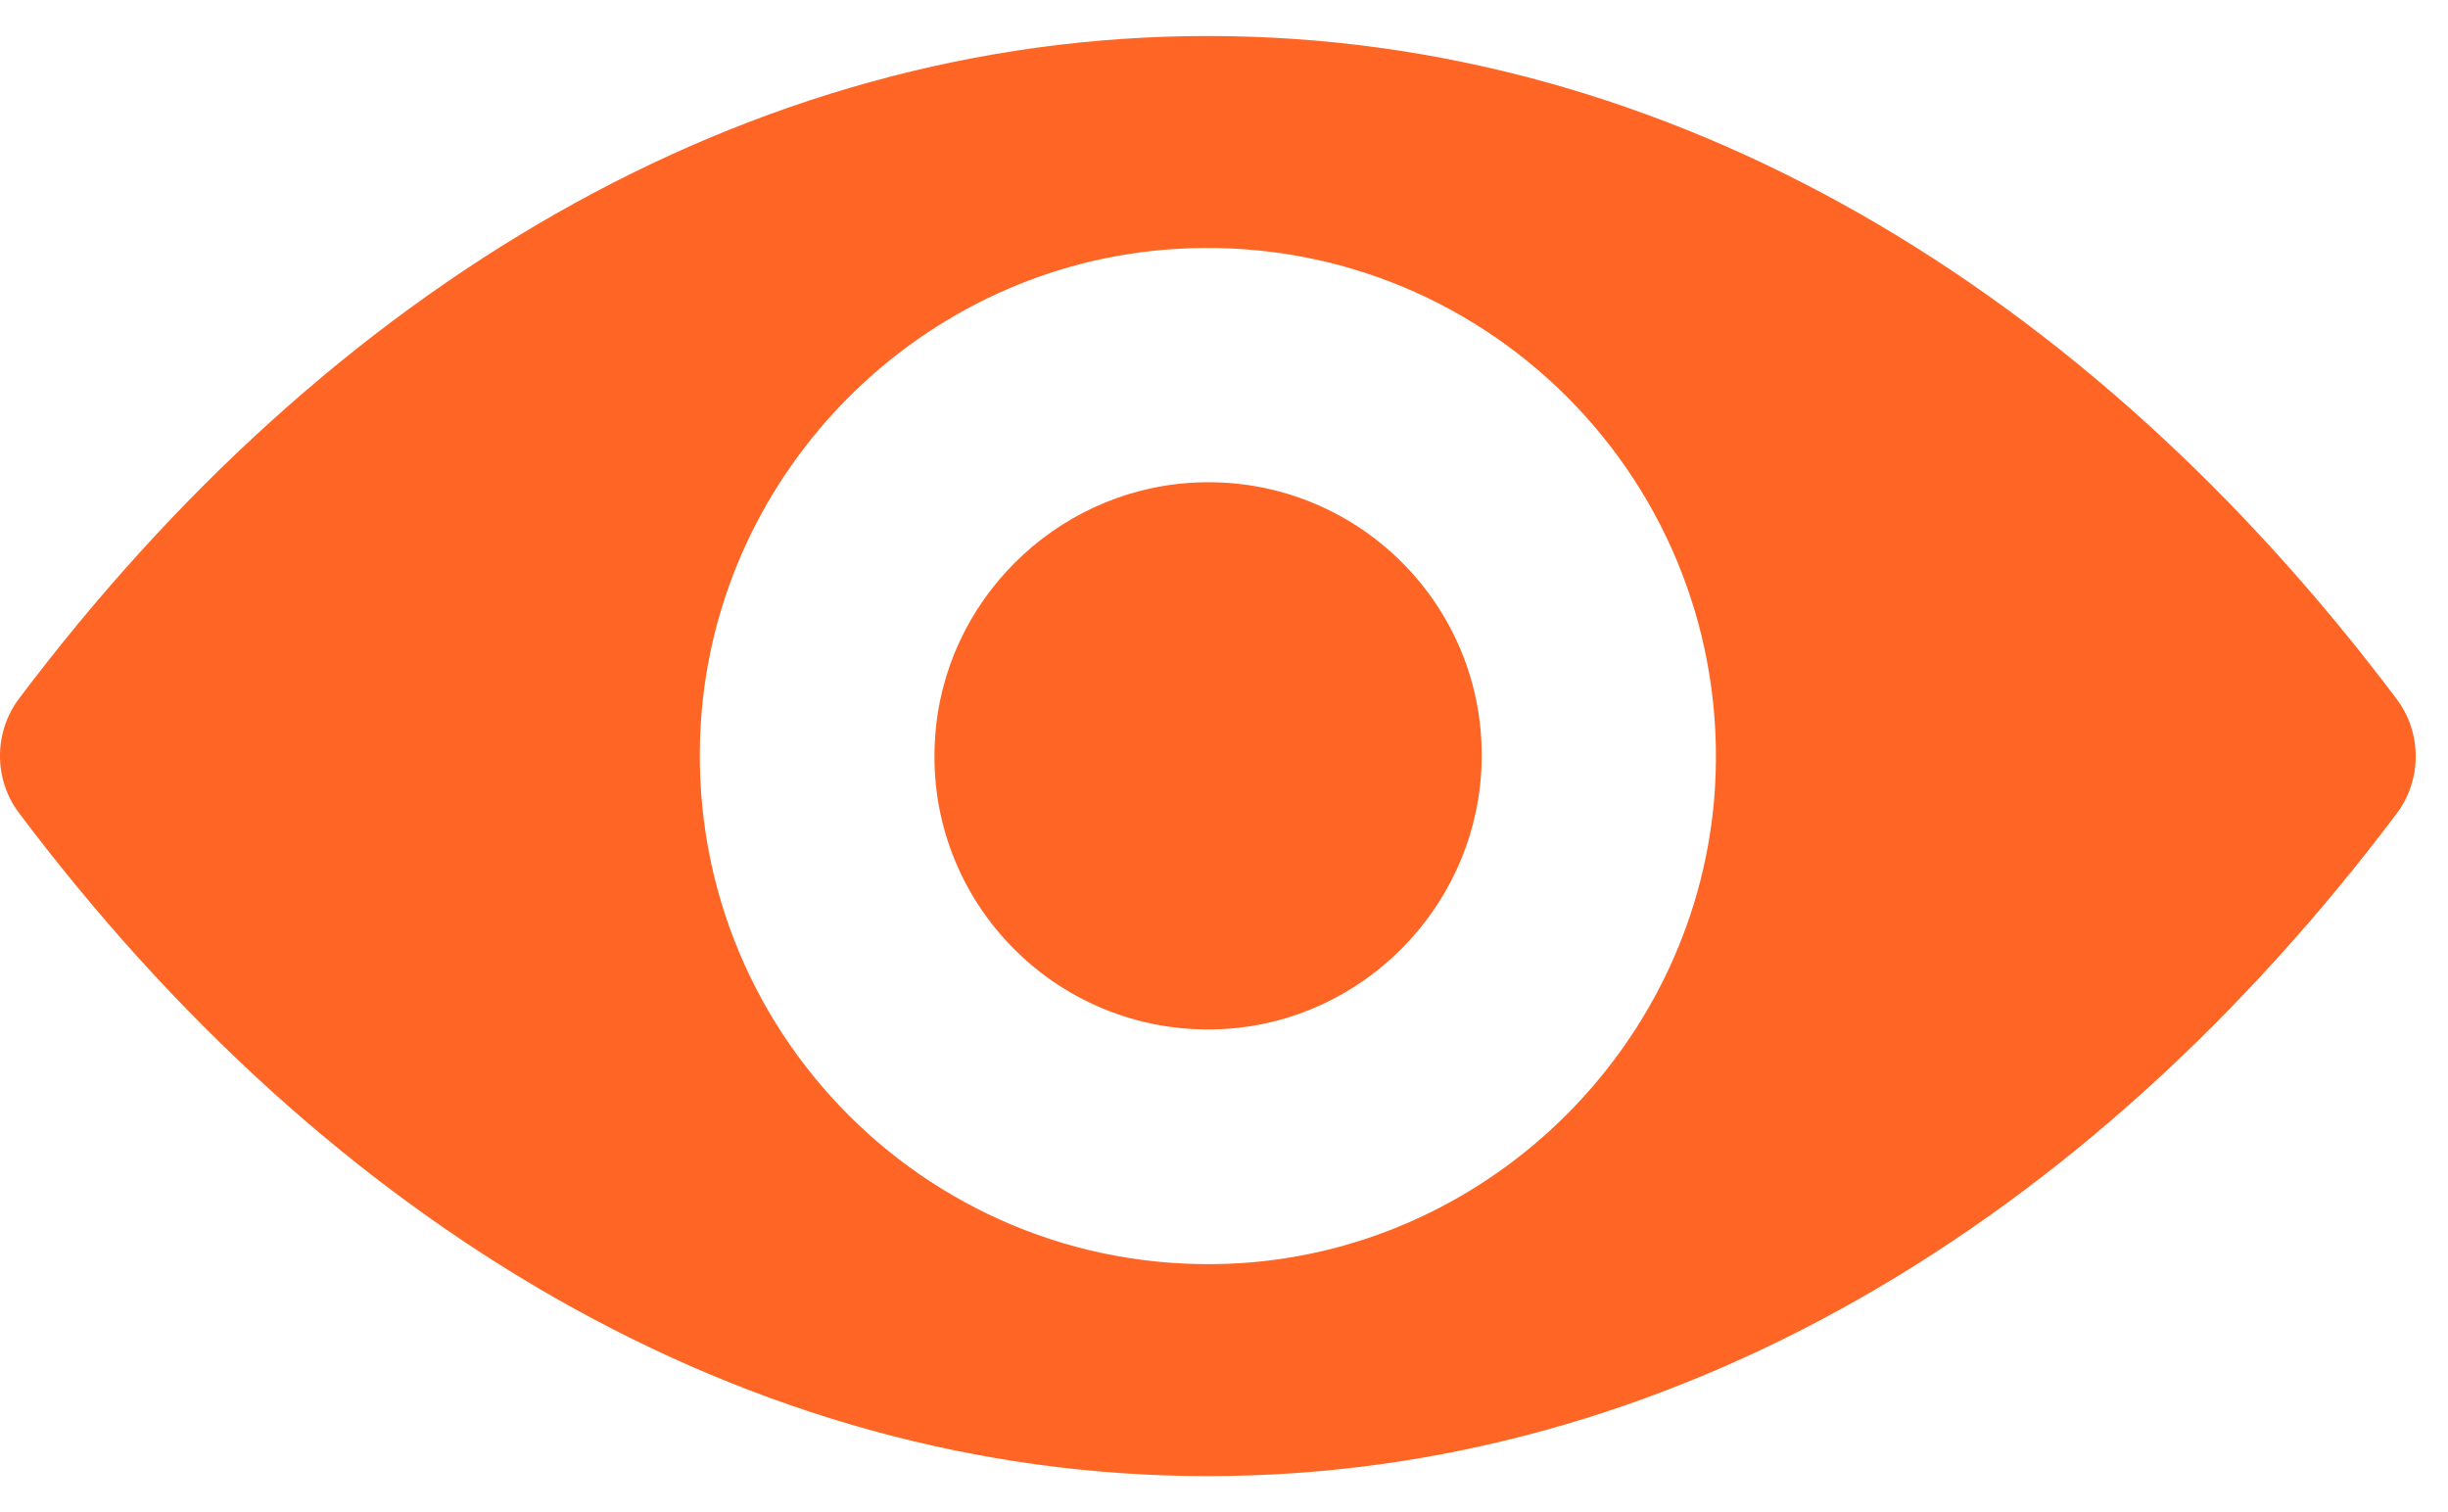 <svg width="34" height="21" viewBox="0 0 34 21" fill="none" xmlns="http://www.w3.org/2000/svg">
<path d="M16.776 0.5C10.366 0.5 4.552 4.007 0.263 9.704C-0.088 10.171 -0.088 10.823 0.263 11.289C4.552 16.993 10.366 20.5 16.776 20.5C23.186 20.5 29 16.993 33.289 11.296C33.639 10.829 33.639 10.177 33.289 9.711C29 4.007 23.186 0.5 16.776 0.5ZM17.236 17.542C12.98 17.809 9.466 14.302 9.734 10.04C9.954 6.526 12.802 3.678 16.316 3.458C20.571 3.19 24.085 6.698 23.818 10.96C23.591 14.467 20.743 17.315 17.236 17.542ZM17.023 14.289C14.731 14.433 12.836 12.545 12.987 10.253C13.104 8.359 14.641 6.828 16.536 6.705C18.828 6.56 20.722 8.448 20.571 10.74C20.448 12.641 18.91 14.172 17.023 14.289Z" fill="#FF6524"/>
</svg>
